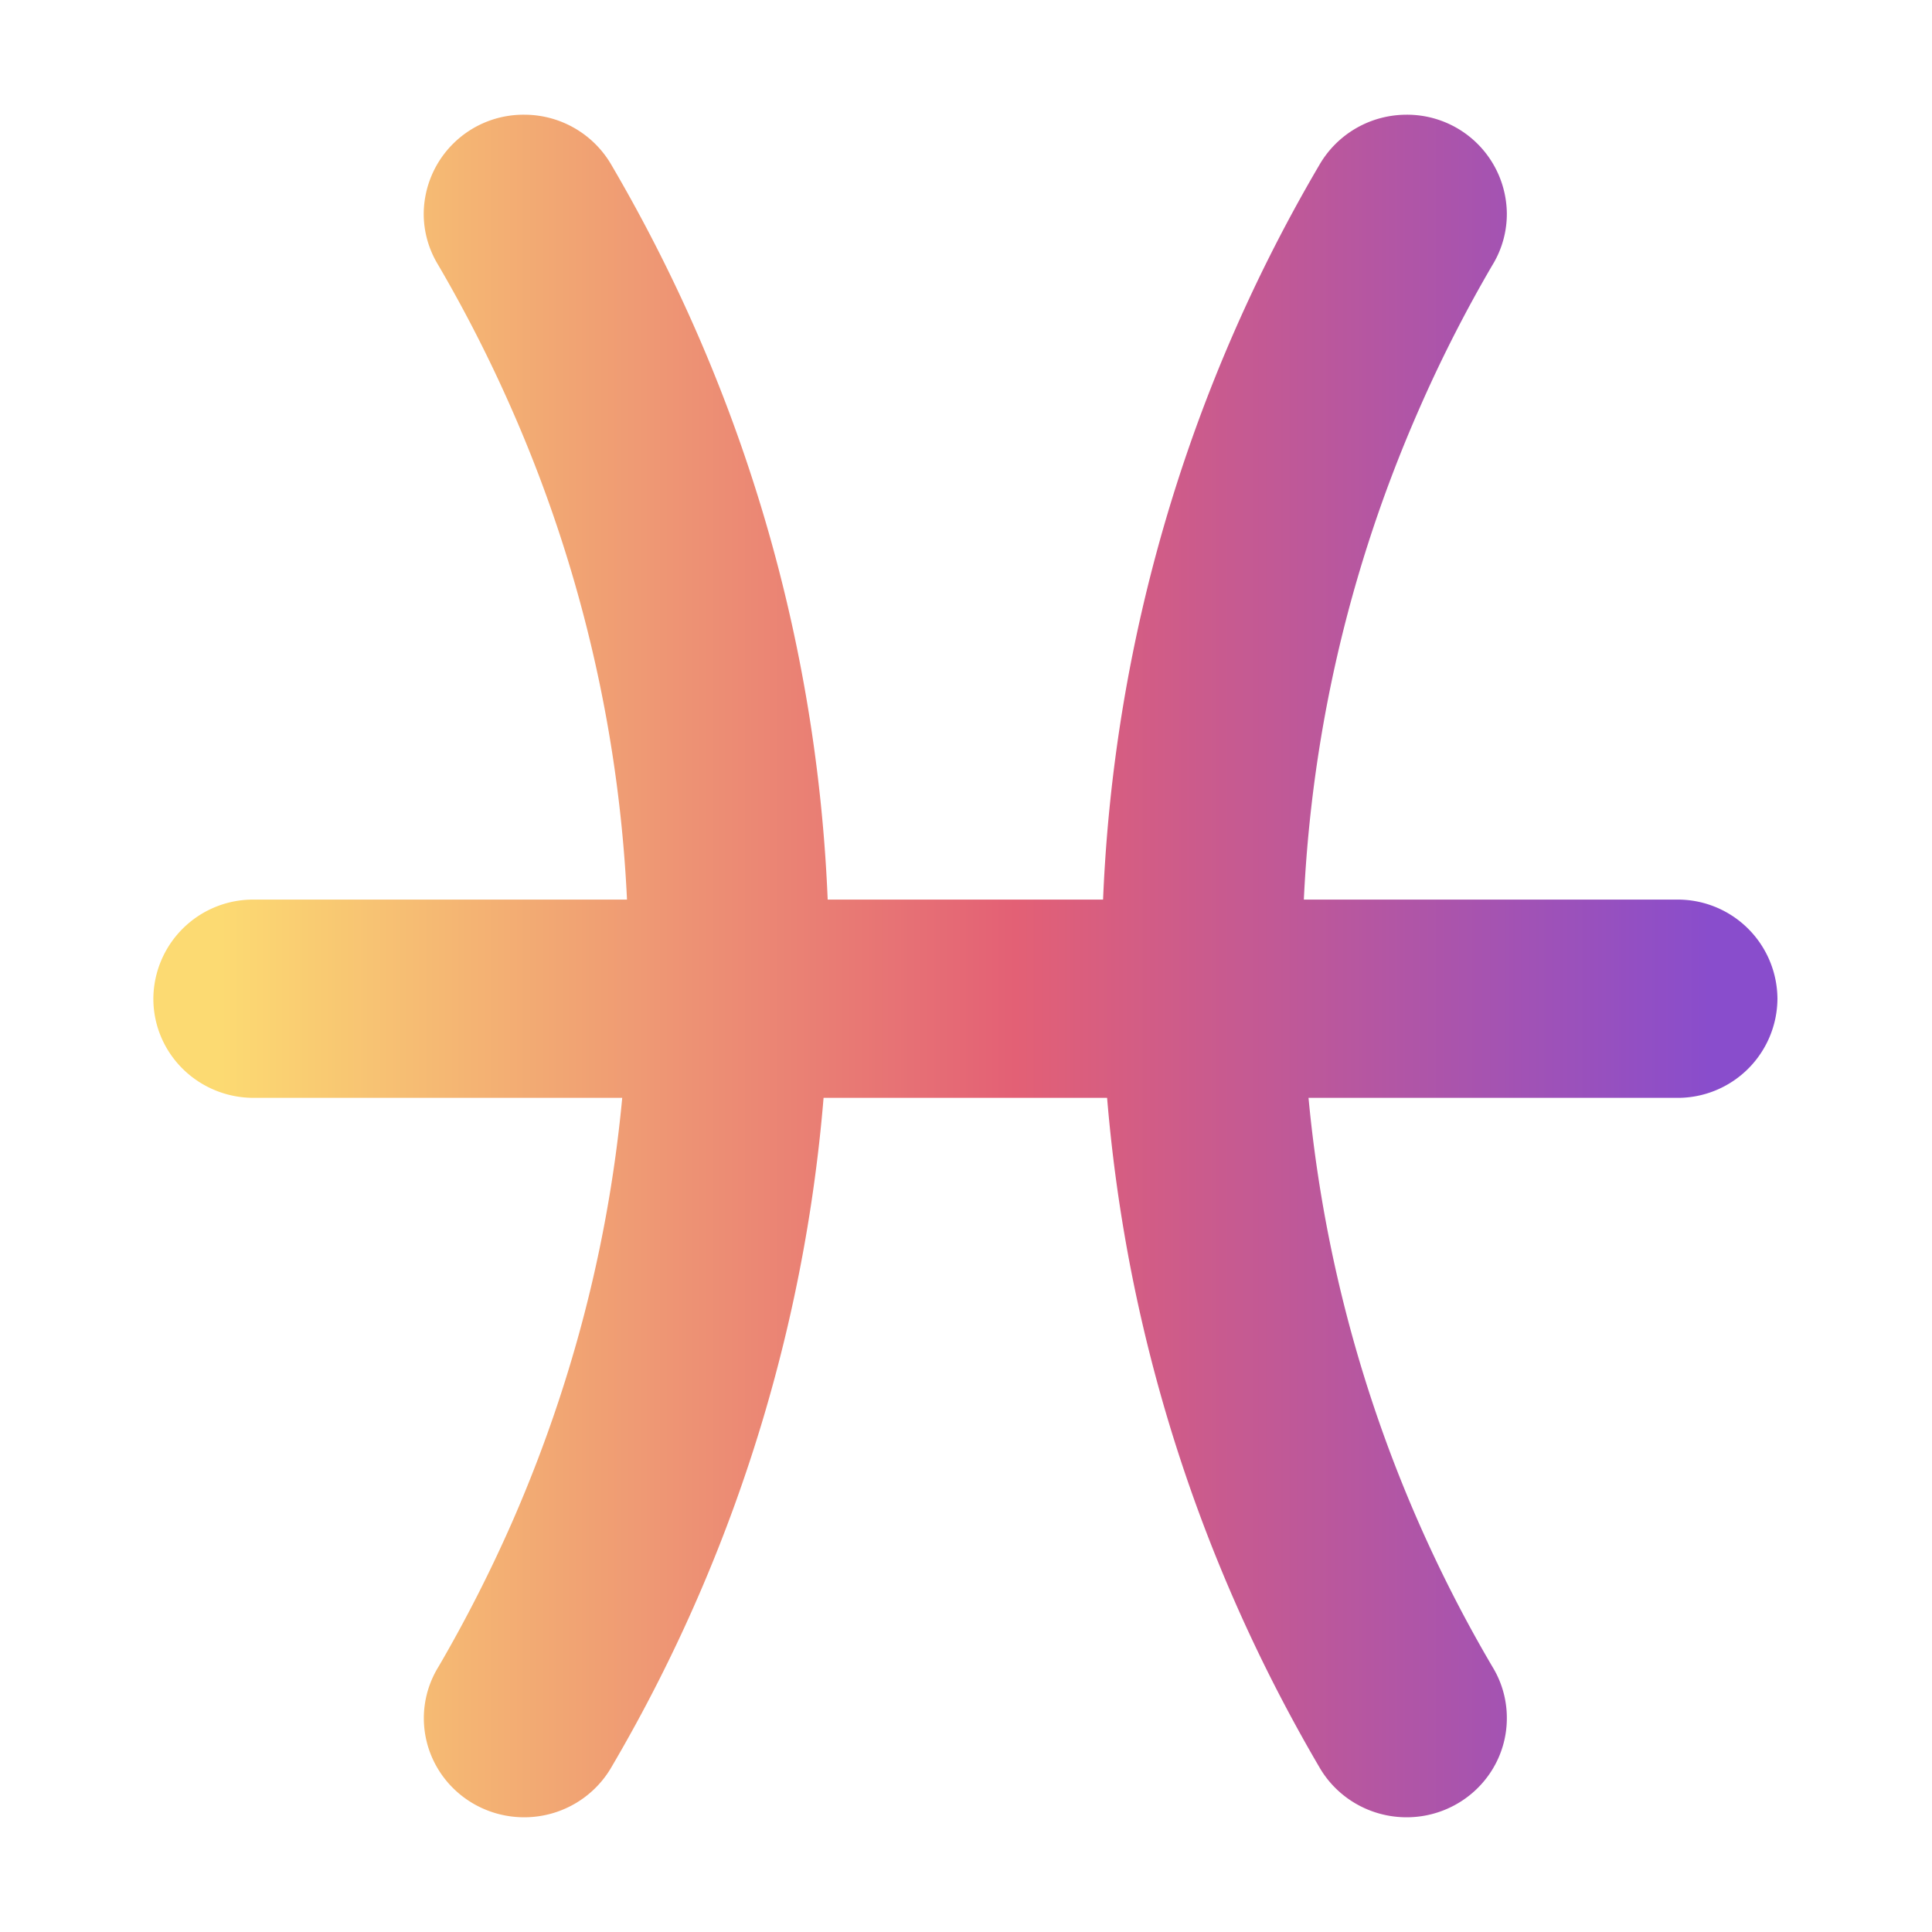 <svg xmlns="http://www.w3.org/2000/svg" width="16" height="16" viewBox="0 0 16 16">
    <defs>
        <linearGradient id="a" x1="0%" y1="50%" y2="50%">
            <stop offset="0%" stop-color="#FCDA72"/>
            <stop offset="53.333%" stop-color="#E36075"/>
            <stop offset="100%" stop-color="#894DCC"/>
        </linearGradient>
    </defs>
    <path fill="url(#a)" fill-rule="nonzero" stroke="url(#a)" stroke-width="1.1" d="M13.889 8h-3.654c0-1.673.34-3.296 1.01-4.824.188-.431.403-.854.643-1.264a.261.261 0 0 0 .041-.141.276.276 0 0 0-.28-.271c-.107 0-.2.058-.248.144A12.524 12.524 0 0 0 9.674 8H6.316c0-2.31-.628-4.48-1.727-6.356A.283.283 0 0 0 4.34 1.5a.276.276 0 0 0-.281.271c0 .052.016.1.042.141.24.41.455.833.644 1.264A11.95 11.95 0 0 1 5.755 8H2.1a.276.276 0 0 0-.28.271c0 .15.126.271.28.271h3.642c-.065 1.482-.4 2.92-.996 4.282-.19.432-.405.855-.644 1.264a.261.261 0 0 0-.042.141c0 .15.126.271.281.271.107 0 .2-.058.248-.143a12.528 12.528 0 0 0 1.715-5.815h3.381c.09 2.107.702 4.085 1.716 5.815.047.085.141.143.248.143.154 0 .28-.121.28-.27a.26.26 0 0 0-.04-.142 11.936 11.936 0 0 1-1.641-5.546h3.64a.276.276 0 0 0 .282-.271.276.276 0 0 0-.281-.271z"/>
</svg>
